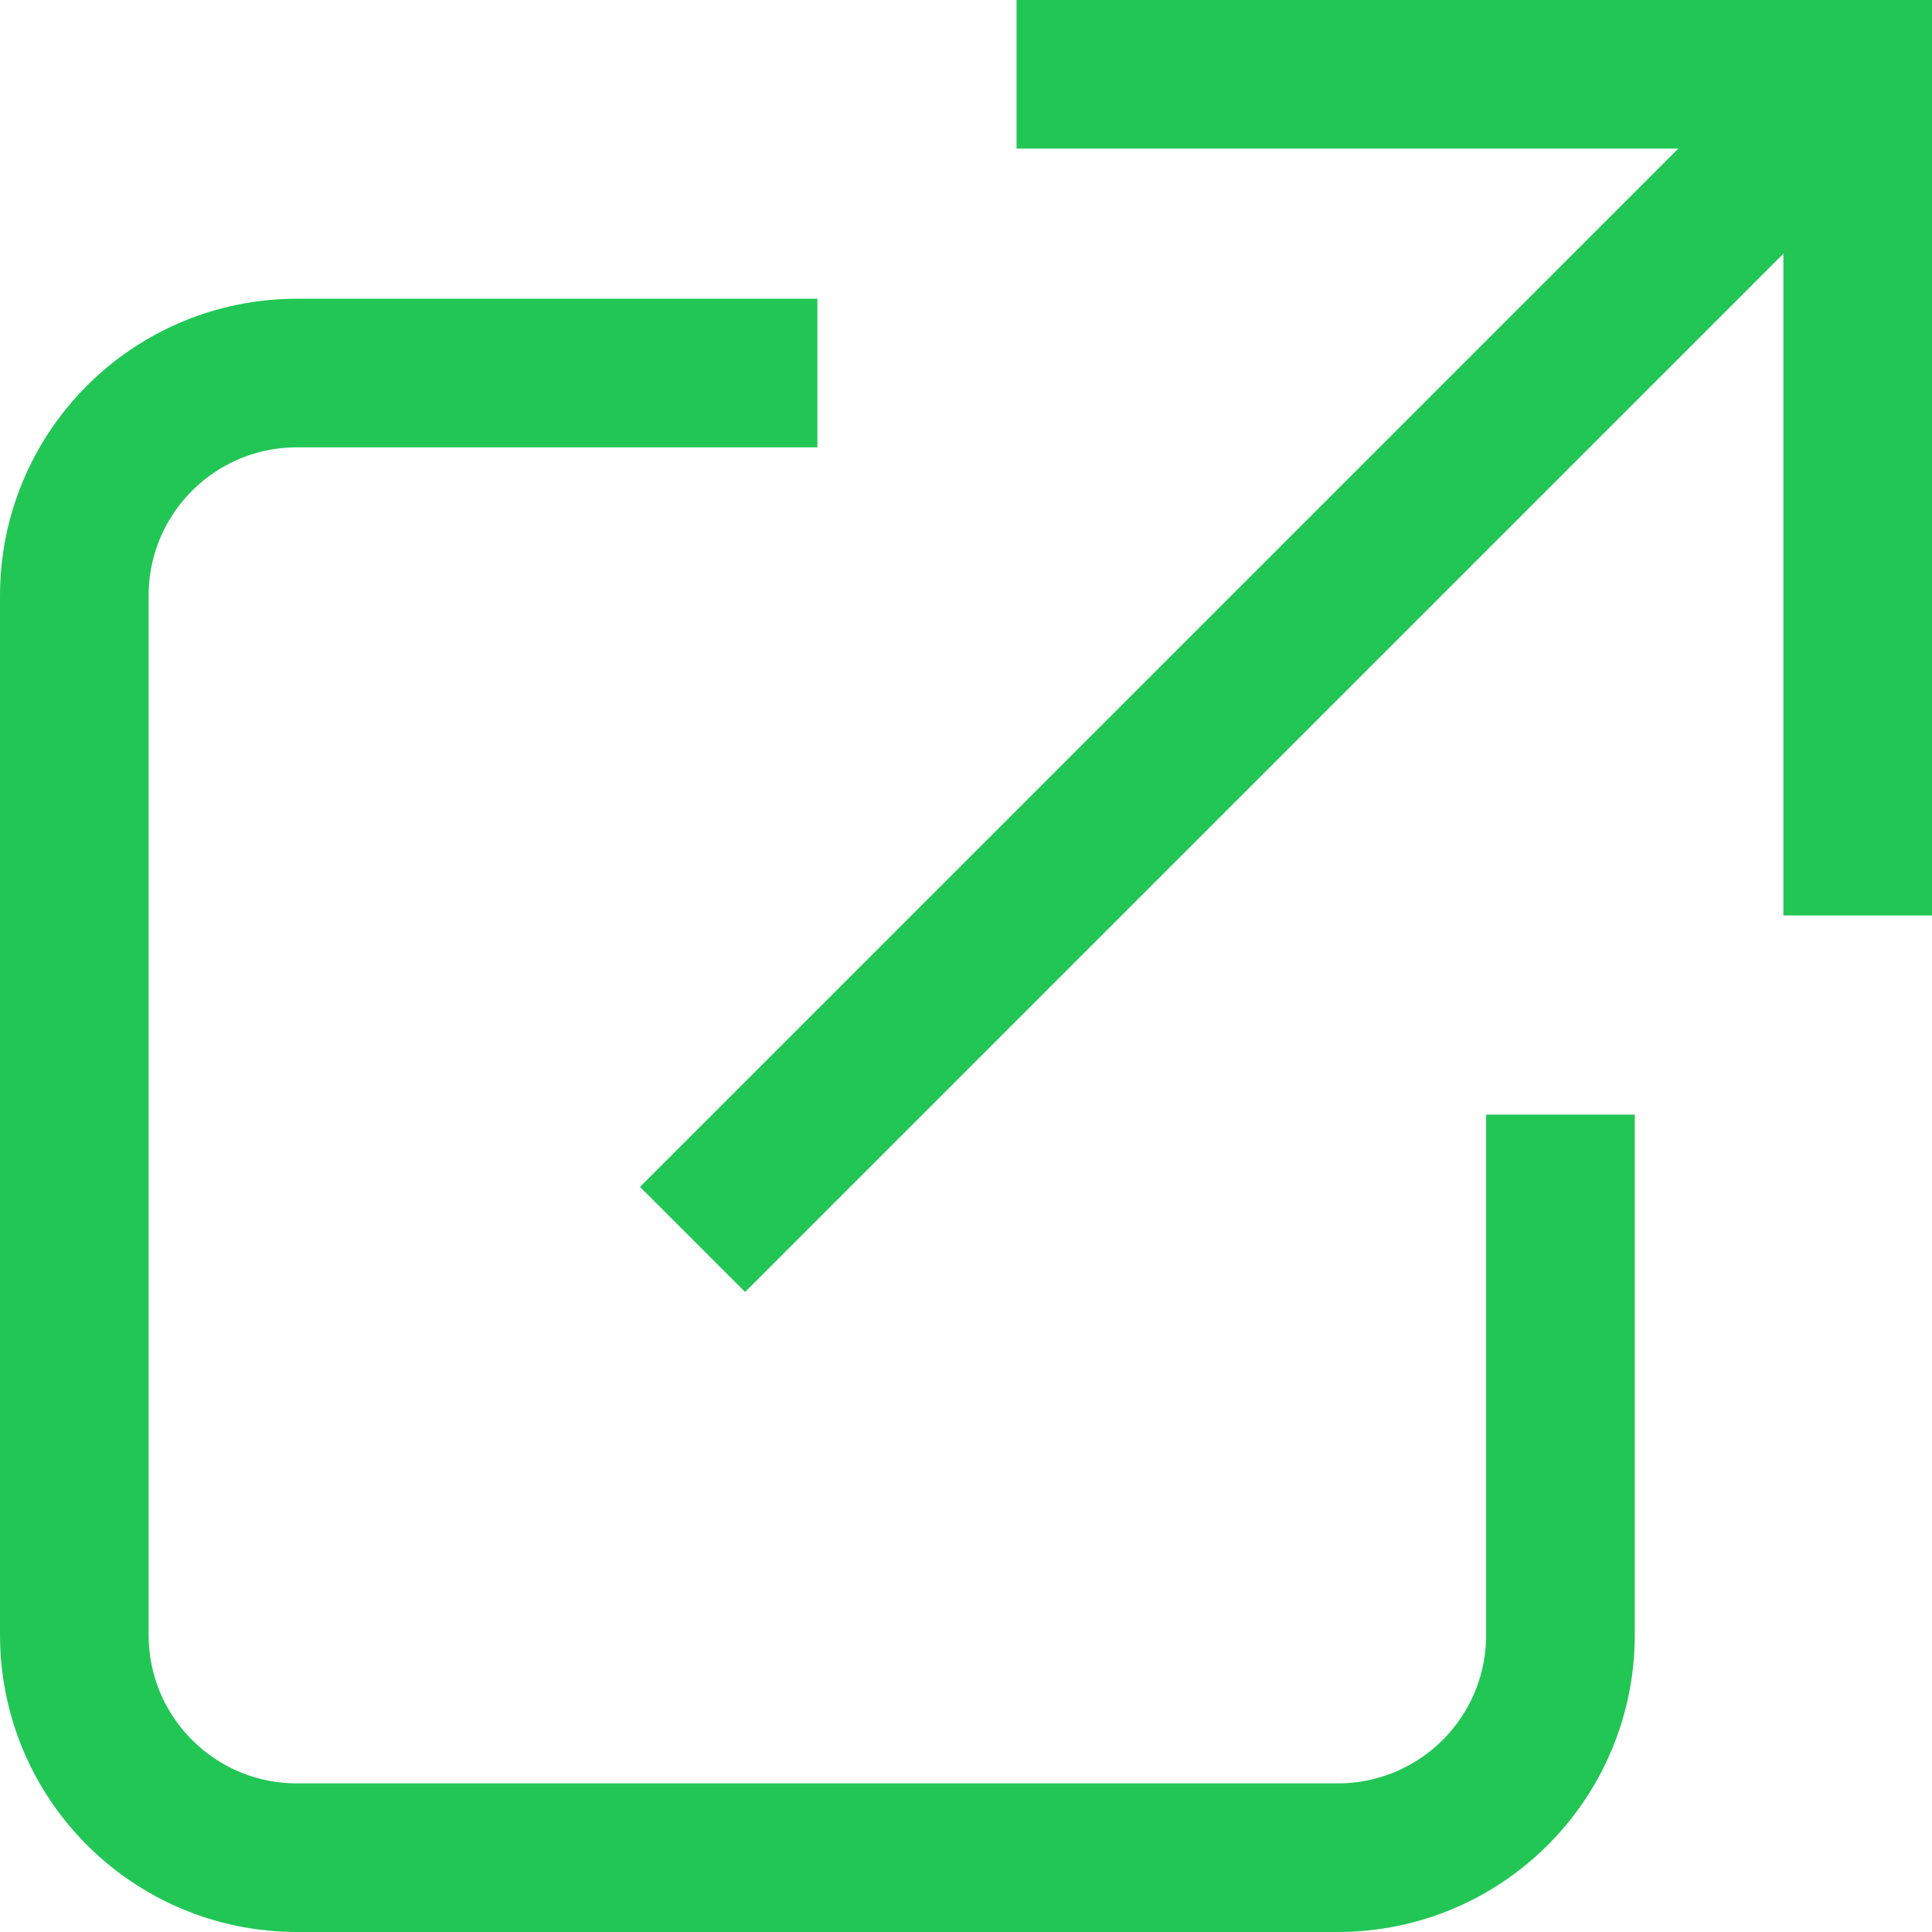 <?xml version="1.0" encoding="UTF-8"?>
<svg id="_レイヤー_2" data-name="レイヤー 2" xmlns="http://www.w3.org/2000/svg" viewBox="0 0 13 13">
  <defs>
    <style>
      .cls-1 {
        fill: none;
        stroke: #22c655;
        stroke-miterlimit: 10;
      }
    </style>
  </defs>
  <g id="artwork">
    <g>
      <polyline class="cls-1" points="6.84 .5 12.5 .5 12.5 6.16"/>
      <path class="cls-1" d="M10.5,7.5v3.5c0,.83-.67,1.5-1.5,1.5H2c-.83,0-1.5-.67-1.5-1.5v-6.99c0-.83.67-1.5,1.5-1.5h3.5"/>
      <line class="cls-1" x1="12.5" y1=".5" x2="4.66" y2="8.34"/>
    </g>
  </g>
</svg>